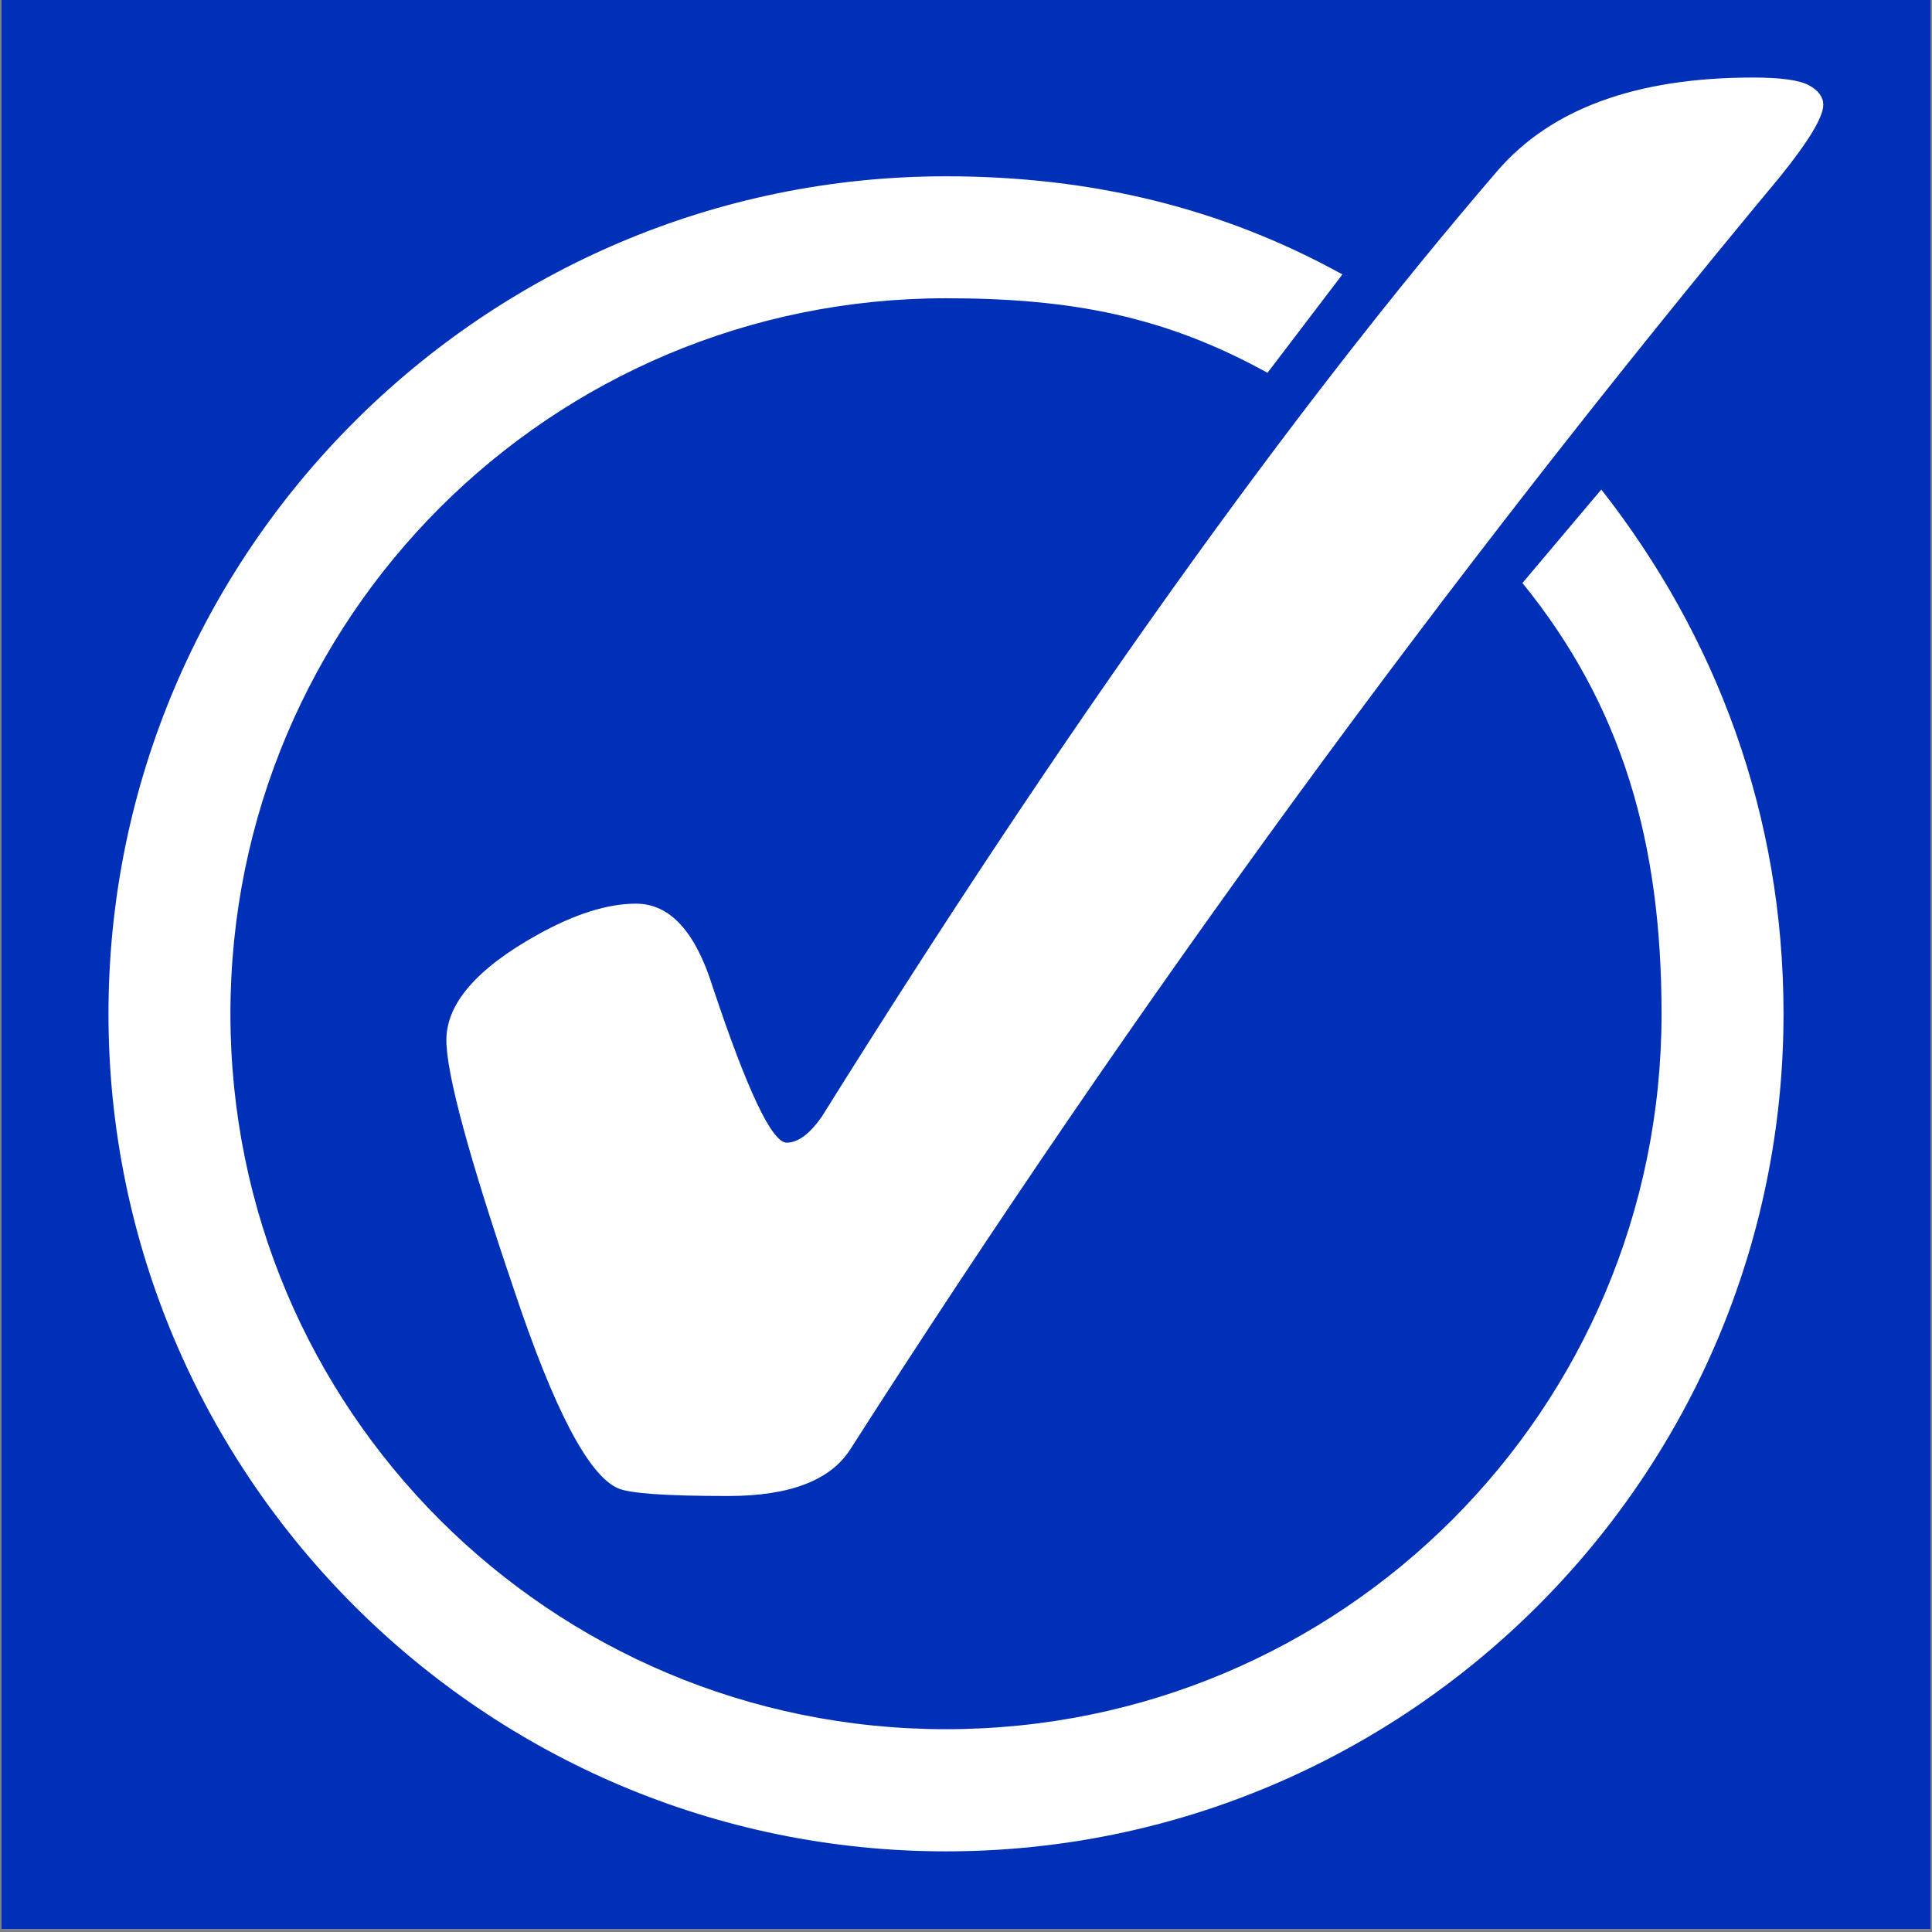 <svg xmlns="http://www.w3.org/2000/svg" xmlns:xlink="http://www.w3.org/1999/xlink" width="900" viewBox="0 0 675 675" height="900" preserveAspectRatio="xMidYMid meet"><rect x="0" y="0" width="675" height="675" fill="#808080" stroke="none"/><defs><clipPath id="f2fb578b9b"><path d="M 0.5 0 L 674.5 0 L 674.5 674 L 0.5 674 Z M 0.5 0 " clip-rule="nonzero"></path></clipPath><clipPath id="91934e8bee"><path d="M 37.645 61 L 624 61 L 624 647 L 37.645 647 Z M 37.645 61 " clip-rule="nonzero"></path></clipPath><clipPath id="35aa0a2d85"><path d="M 155 27.094 L 637.508 27.094 L 637.508 523 L 155 523 Z M 155 27.094 " clip-rule="nonzero"></path></clipPath></defs><g clip-path="url(#f2fb578b9b)"><path fill="#ffffff" d="M 0.5 0 L 674.5 0 L 674.5 674 L 0.5 674 Z M 0.5 0 " fill-opacity="1" fill-rule="nonzero"></path><path fill="#0030b8" d="M 0.5 0 L 674.5 0 L 674.5 674 L 0.5 674 Z M 0.5 0 " fill-opacity="1" fill-rule="nonzero"></path></g><g clip-path="url(#91934e8bee)"><path fill="#ffffff" d="M 330.512 61.594 C 169.219 61.594 37.898 192.918 37.898 354.207 C 37.898 515.5 169.219 646.824 330.512 646.824 C 491.805 646.824 623.125 515.5 623.125 354.207 C 623.125 284.48 599.531 222.121 559.461 171.035 L 531.91 203.691 C 566.84 246.699 580.512 294.453 580.512 354.207 C 580.512 492.43 468.73 604.145 330.508 604.145 C 192.285 604.145 80.504 492.43 80.504 354.207 C 80.504 215.984 192.285 104.207 330.508 104.207 C 374.309 104.207 407.066 110.5 442.832 130.254 L 469.008 95.879 C 427.133 72.754 381.617 61.594 330.512 61.594 Z M 330.512 61.594 " fill-opacity="1" fill-rule="evenodd"></path></g><g clip-path="url(#35aa0a2d85)"><path fill="#ffffff" d="M 222.211 315.723 C 234.012 315.727 242.938 325.406 248.988 344.77 C 261.09 381.074 269.715 399.23 274.855 399.23 C 278.789 399.23 282.875 396.203 287.109 390.152 C 372.129 254.004 450.793 143.875 523.102 59.766 C 541.859 37.984 571.66 27.09 612.508 27.09 C 622.188 27.09 628.691 28 632.02 29.812 C 635.348 31.629 637.012 33.898 637.012 36.621 C 637.012 40.855 632.02 49.176 622.035 61.582 C 505.25 201.969 396.938 350.215 297.094 506.336 C 290.137 517.227 275.918 522.672 254.434 522.672 C 232.652 522.672 219.793 521.766 215.859 519.949 C 205.57 515.41 193.469 492.266 179.551 450.512 C 163.82 404.223 155.953 375.176 155.953 363.375 C 155.953 350.668 166.543 338.414 187.723 326.617 C 200.73 319.355 212.227 315.723 222.211 315.723 " fill-opacity="1" fill-rule="nonzero"></path></g></svg>